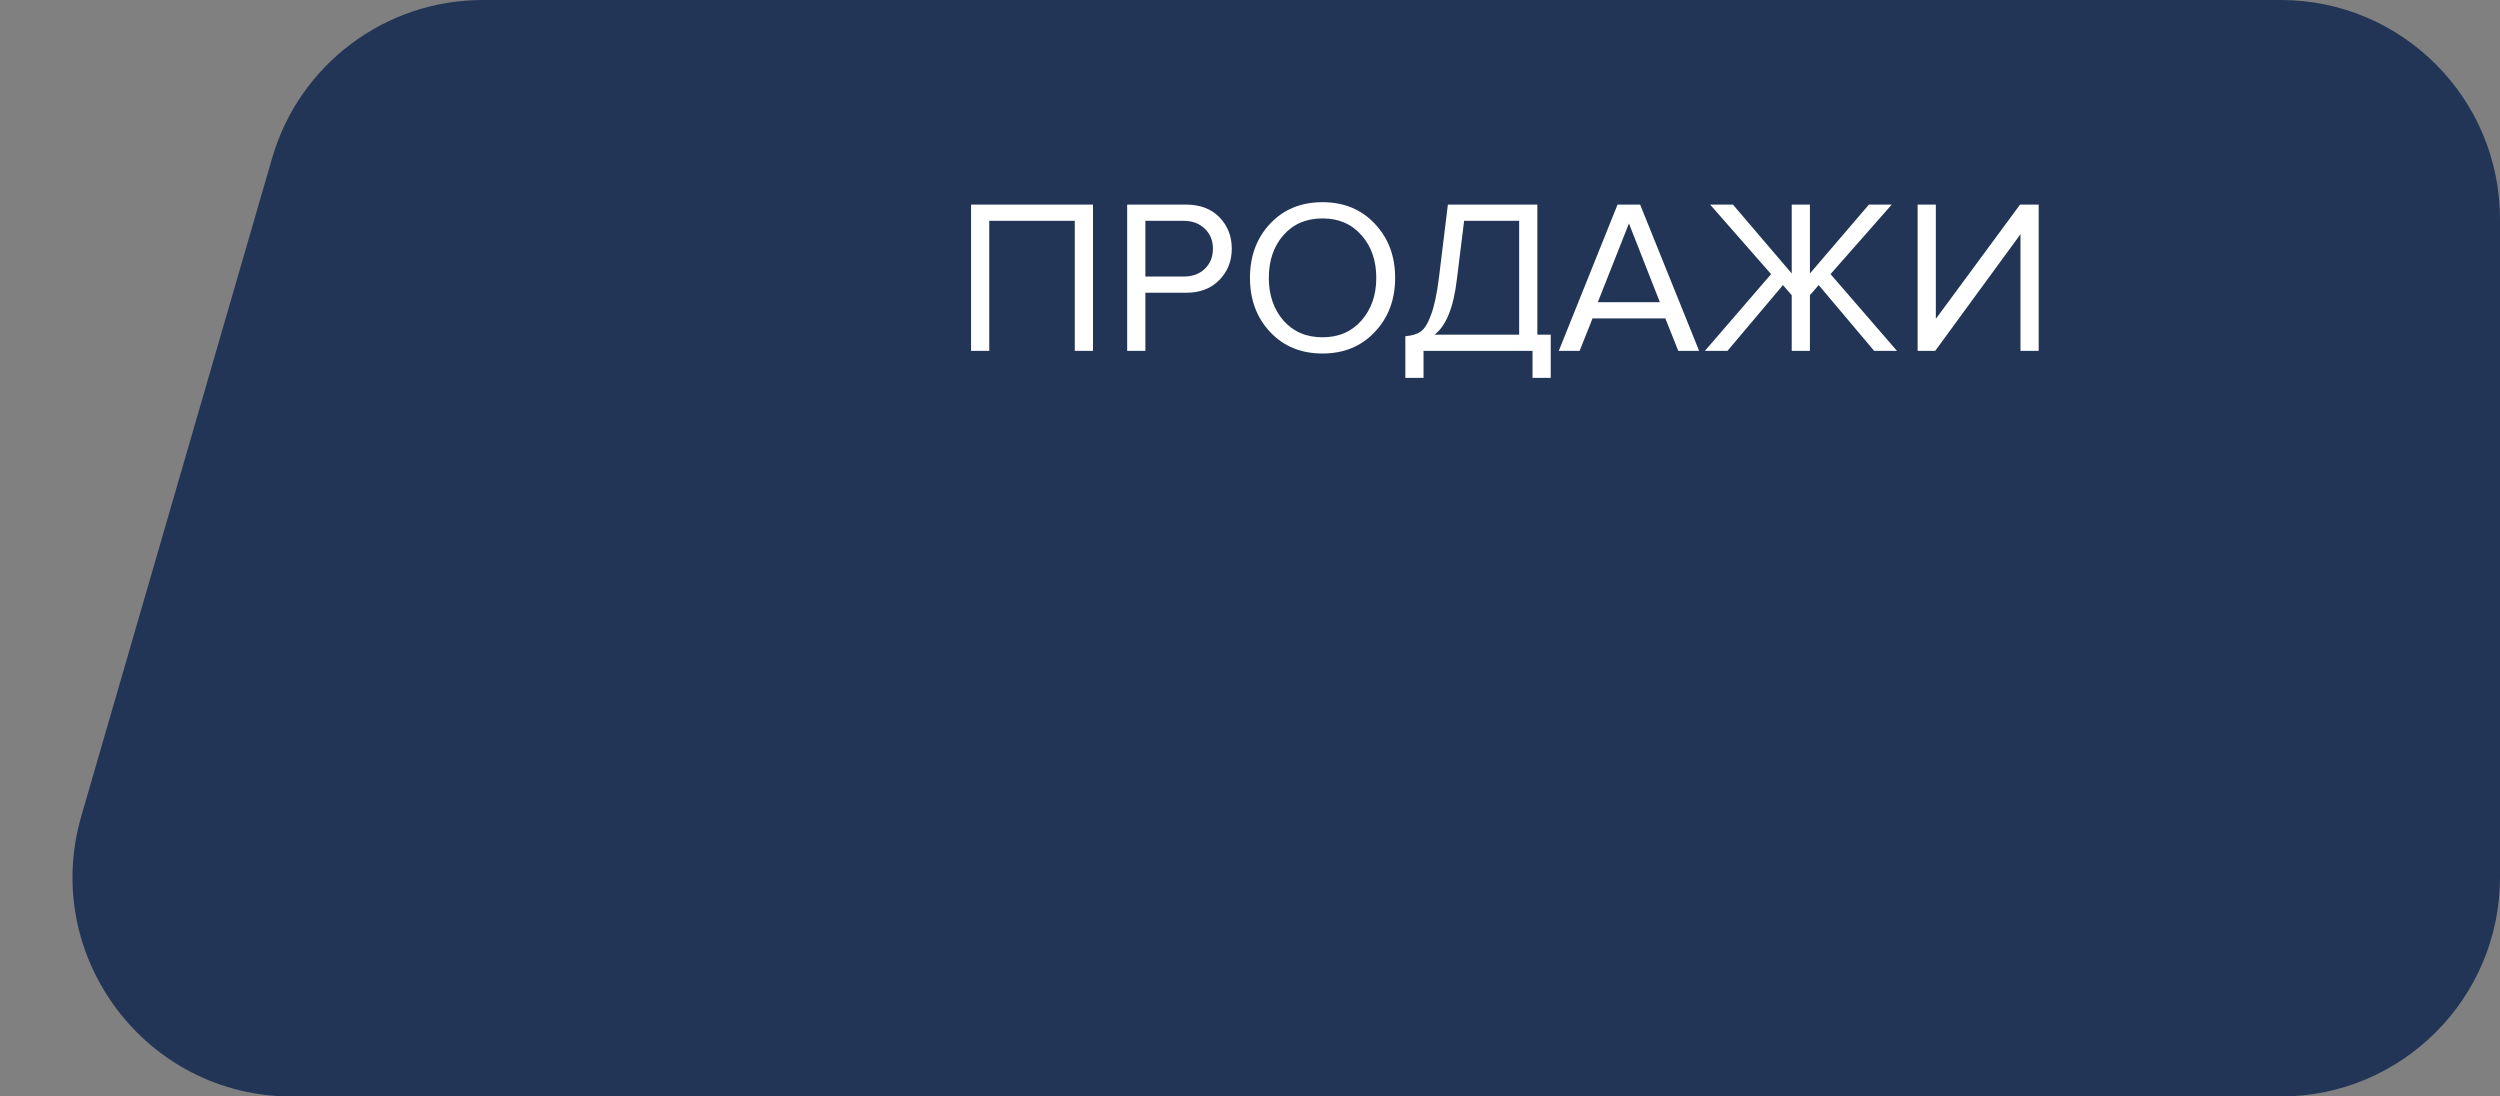 <?xml version="1.0" encoding="UTF-8"?> <svg xmlns="http://www.w3.org/2000/svg" width="228" height="100" viewBox="0 0 228 100" fill="none"><rect x="0" y="0" width="228" height="100" fill="#808080" stroke="none"/><path d="M24.815 14.43C27.294 5.881 35.124 0 44.024 0H208C219.046 0 228 8.954 228 20V80C228 91.046 219.046 100 208 100H26.624C13.303 100 3.705 87.223 7.415 74.43L24.815 14.43Z" fill="#223556"></path><path d="M99.68 32H98.02V20.14H90.22V32H88.56V18.66H99.68V32ZM104.458 32H102.798V18.66H108.158C109.452 18.66 110.472 19.047 111.218 19.82C111.965 20.593 112.338 21.547 112.338 22.68C112.338 23.813 111.958 24.767 111.198 25.54C110.452 26.313 109.438 26.7 108.158 26.7H104.458V32ZM107.958 25.22C108.745 25.22 109.385 24.987 109.878 24.52C110.372 24.04 110.618 23.427 110.618 22.68C110.618 21.933 110.372 21.327 109.878 20.86C109.385 20.38 108.745 20.14 107.958 20.14H104.458V25.22H107.958ZM120.617 32.24C118.657 32.24 117.063 31.587 115.837 30.28C114.61 28.973 113.997 27.327 113.997 25.34C113.997 23.353 114.61 21.707 115.837 20.4C117.063 19.093 118.657 18.44 120.617 18.44C122.563 18.44 124.15 19.093 125.377 20.4C126.617 21.707 127.237 23.353 127.237 25.34C127.237 27.327 126.617 28.973 125.377 30.28C124.15 31.587 122.563 32.24 120.617 32.24ZM120.617 30.76C122.083 30.76 123.263 30.253 124.157 29.24C125.063 28.213 125.517 26.913 125.517 25.34C125.517 23.753 125.063 22.453 124.157 21.44C123.263 20.427 122.083 19.92 120.617 19.92C119.137 19.92 117.95 20.427 117.057 21.44C116.163 22.453 115.717 23.753 115.717 25.34C115.717 26.913 116.163 28.213 117.057 29.24C117.95 30.253 119.137 30.76 120.617 30.76ZM128.167 34.46V30.66C128.754 30.62 129.221 30.48 129.567 30.24C129.914 30 130.227 29.493 130.507 28.72C130.801 27.947 131.041 26.827 131.227 25.36L132.047 18.66H140.207V30.52H141.427V34.46H139.767V32H129.827V34.46H128.167ZM132.867 25.48C132.561 28.053 131.881 29.733 130.827 30.52H138.547V20.14H133.527L132.867 25.48ZM154.96 32H153.06L151.88 29.04H145.24L144.06 32H142.16L147.52 18.66H149.58L154.96 32ZM151.38 27.56L148.56 20.38L145.72 27.56H151.38ZM157.545 32H155.485L161.525 25L155.965 18.66H158.045L163.405 24.94V18.66H165.065V24.94L170.445 18.66H172.525L166.945 25L173.005 32H170.925L165.865 26L165.065 26.92V32H163.405V26.92L162.605 26L157.545 32ZM176.488 32H174.888V18.66H176.548V29.08L184.228 18.66H185.928V32H184.268V21.36L176.488 32Z" fill="white"></path></svg> 